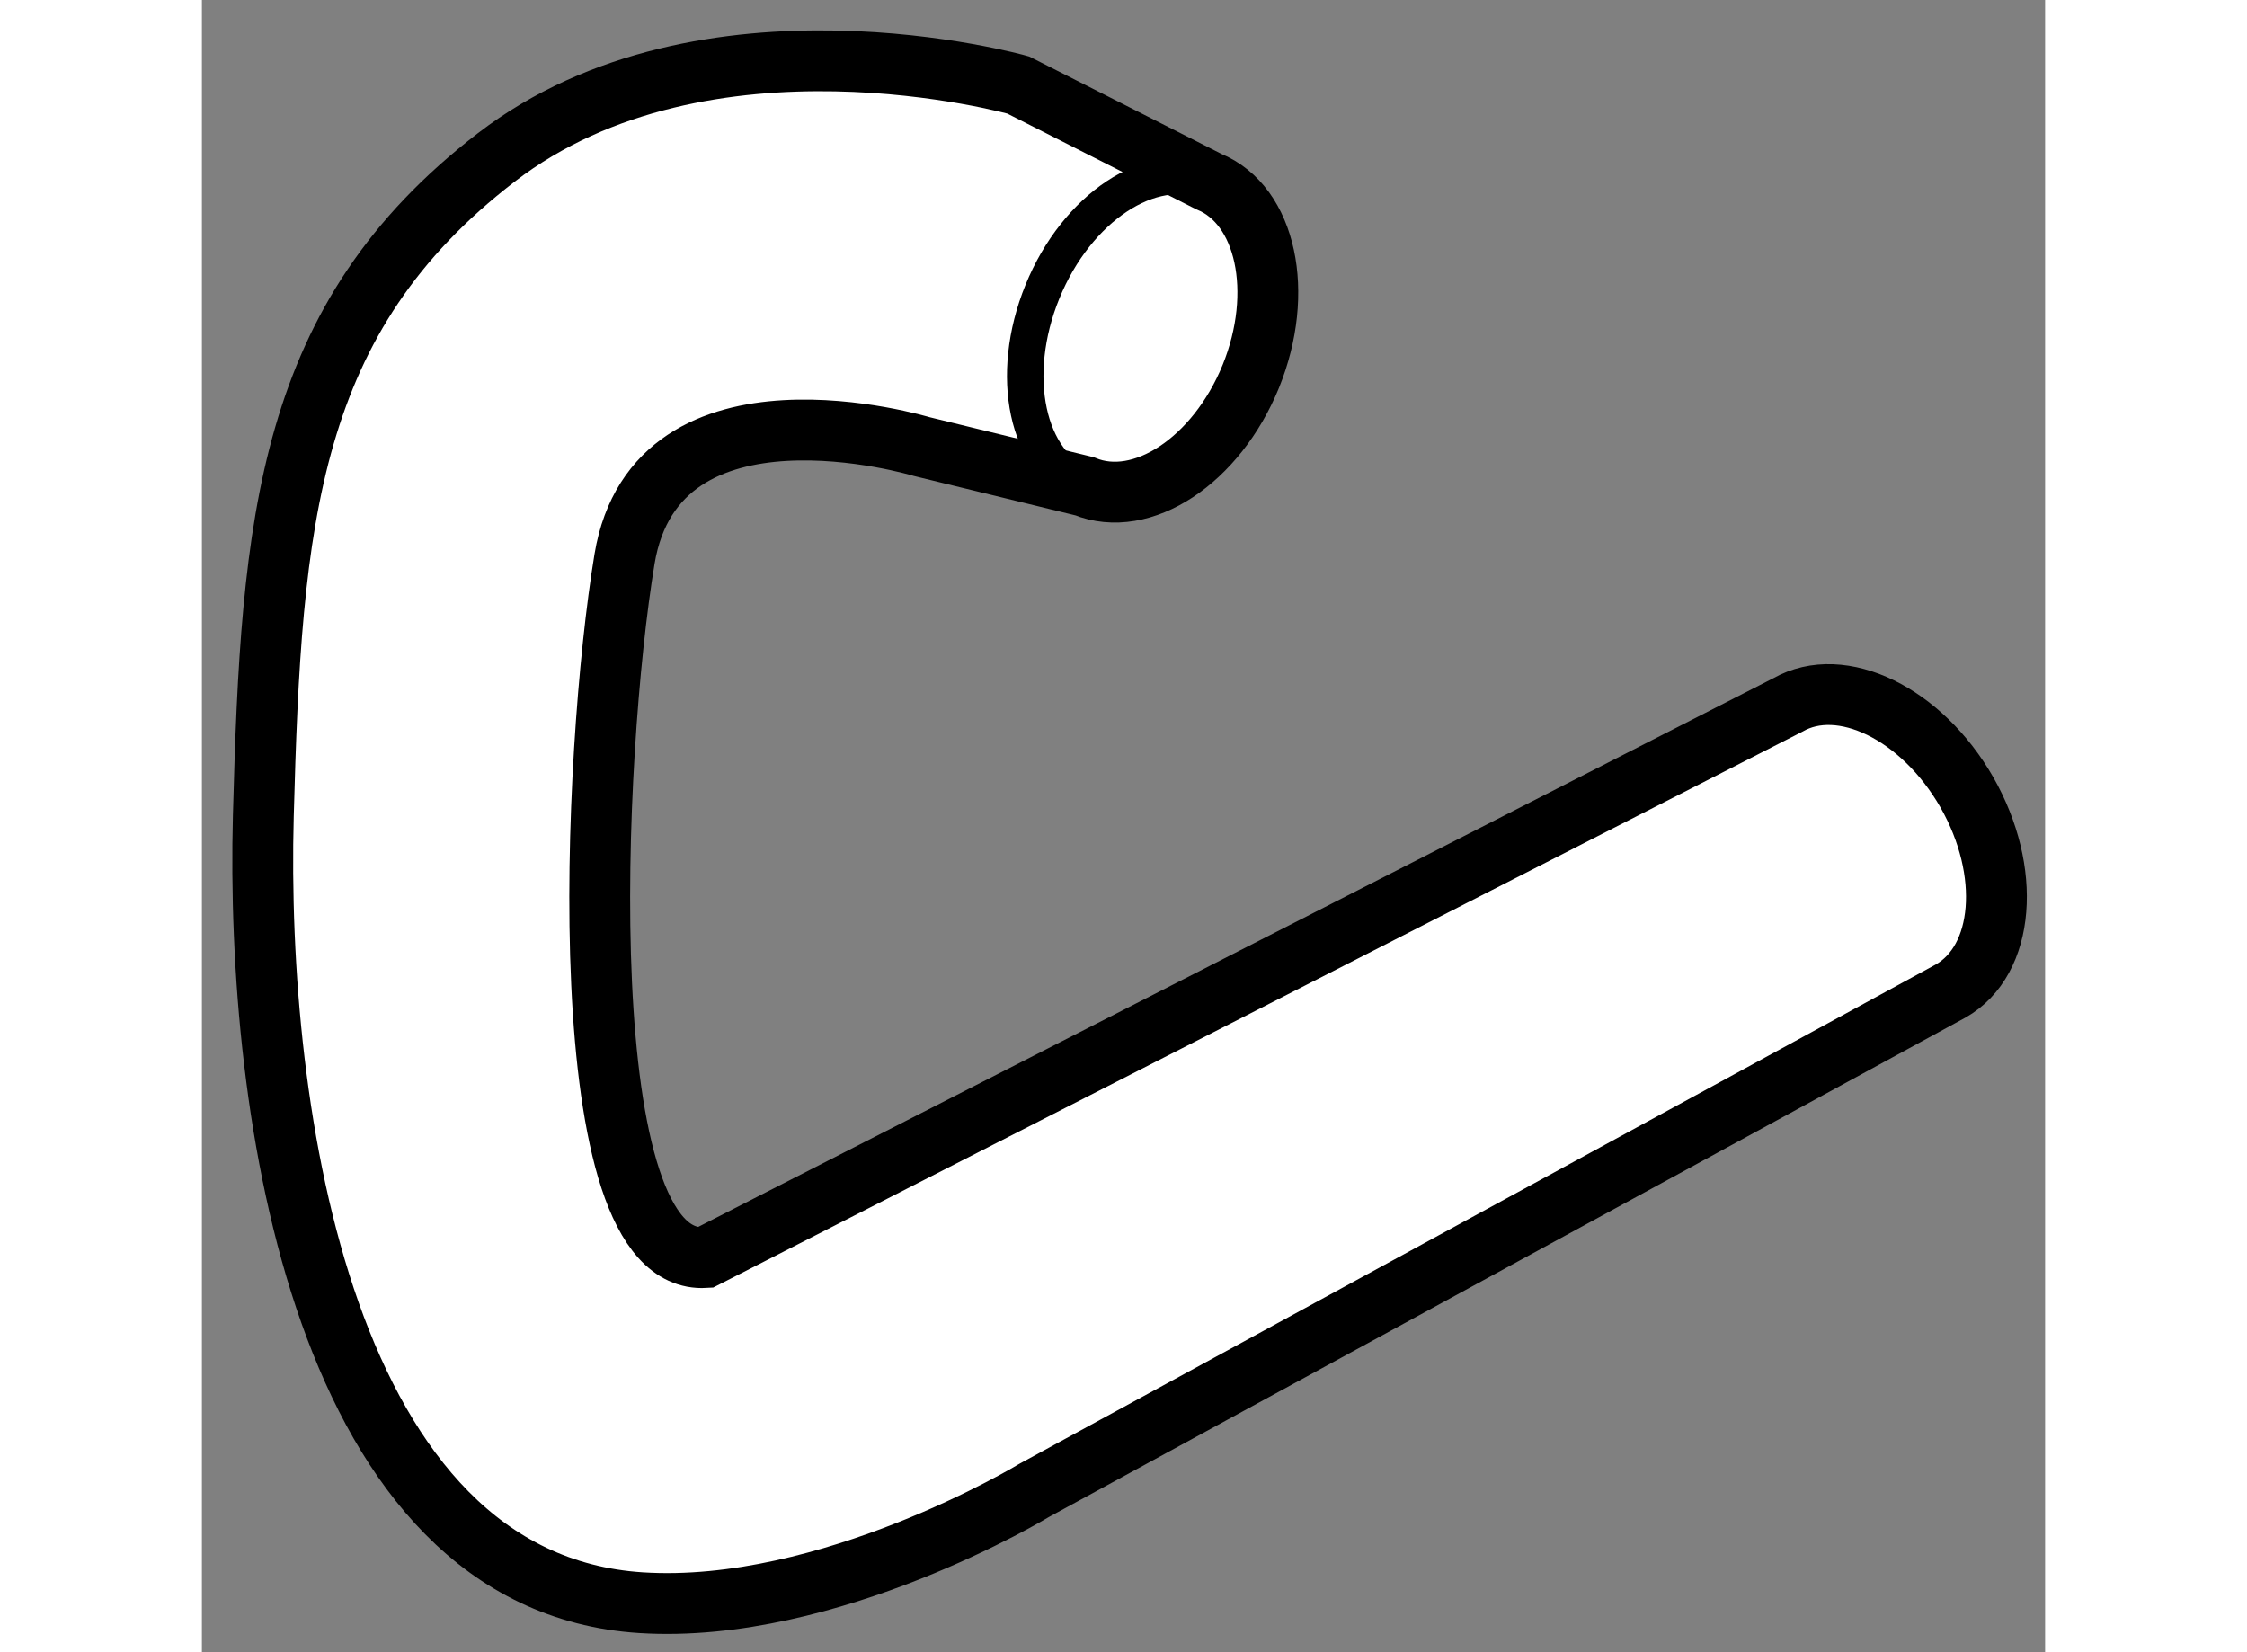 <?xml version="1.0" encoding="utf-8"?>
<!-- Generator: Adobe Illustrator 15.1.0, SVG Export Plug-In . SVG Version: 6.00 Build 0)  -->
<!DOCTYPE svg PUBLIC "-//W3C//DTD SVG 1.1//EN" "http://www.w3.org/Graphics/SVG/1.1/DTD/svg11.dtd">
<svg version="1.1" xmlns="http://www.w3.org/2000/svg" xmlns:xlink="http://www.w3.org/1999/xlink" x="0px" y="0px" width="244.8px"
	 height="180px" viewBox="157.145 11.277 15.151 13.581" enable-background="new 0 0 244.8 180" xml:space="preserve">
	
<rect x="157.145" y="11.277" width="15.151" height="13.581" fill="#808080" stroke="none"/>
	
<g><path fill="#FFFFFF" stroke="#000000" stroke-width="0.5" d="M163.062,14.948c0,0-2.18-0.66-2.443,0.924
				c-0.263,1.584-0.46,5.808,0.662,5.742l8.9-4.542c0.441-0.252,1.101,0.07,1.472,0.718c0.37,0.65,0.311,1.38-0.133,1.633
				l-7.534,4.105c0,0-1.684,1.022-3.232,0.923c-2.61-0.168-3.169-4.026-3.104-6.468c0.065-2.441,0.198-4.092,1.915-5.412
				c1.718-1.321,4.29-0.595,4.29-0.595l1.567,0.794c0.472,0.193,0.625,0.91,0.345,1.601c-0.283,0.692-0.895,1.097-1.368,0.903
				L163.062,14.948z"></path><path fill="none" stroke="#000000" stroke-width="0.3" d="M164.397,15.276c-0.472-0.193-0.625-0.909-0.343-1.601
				c0.282-0.692,0.894-1.097,1.366-0.903"></path></g>


</svg>